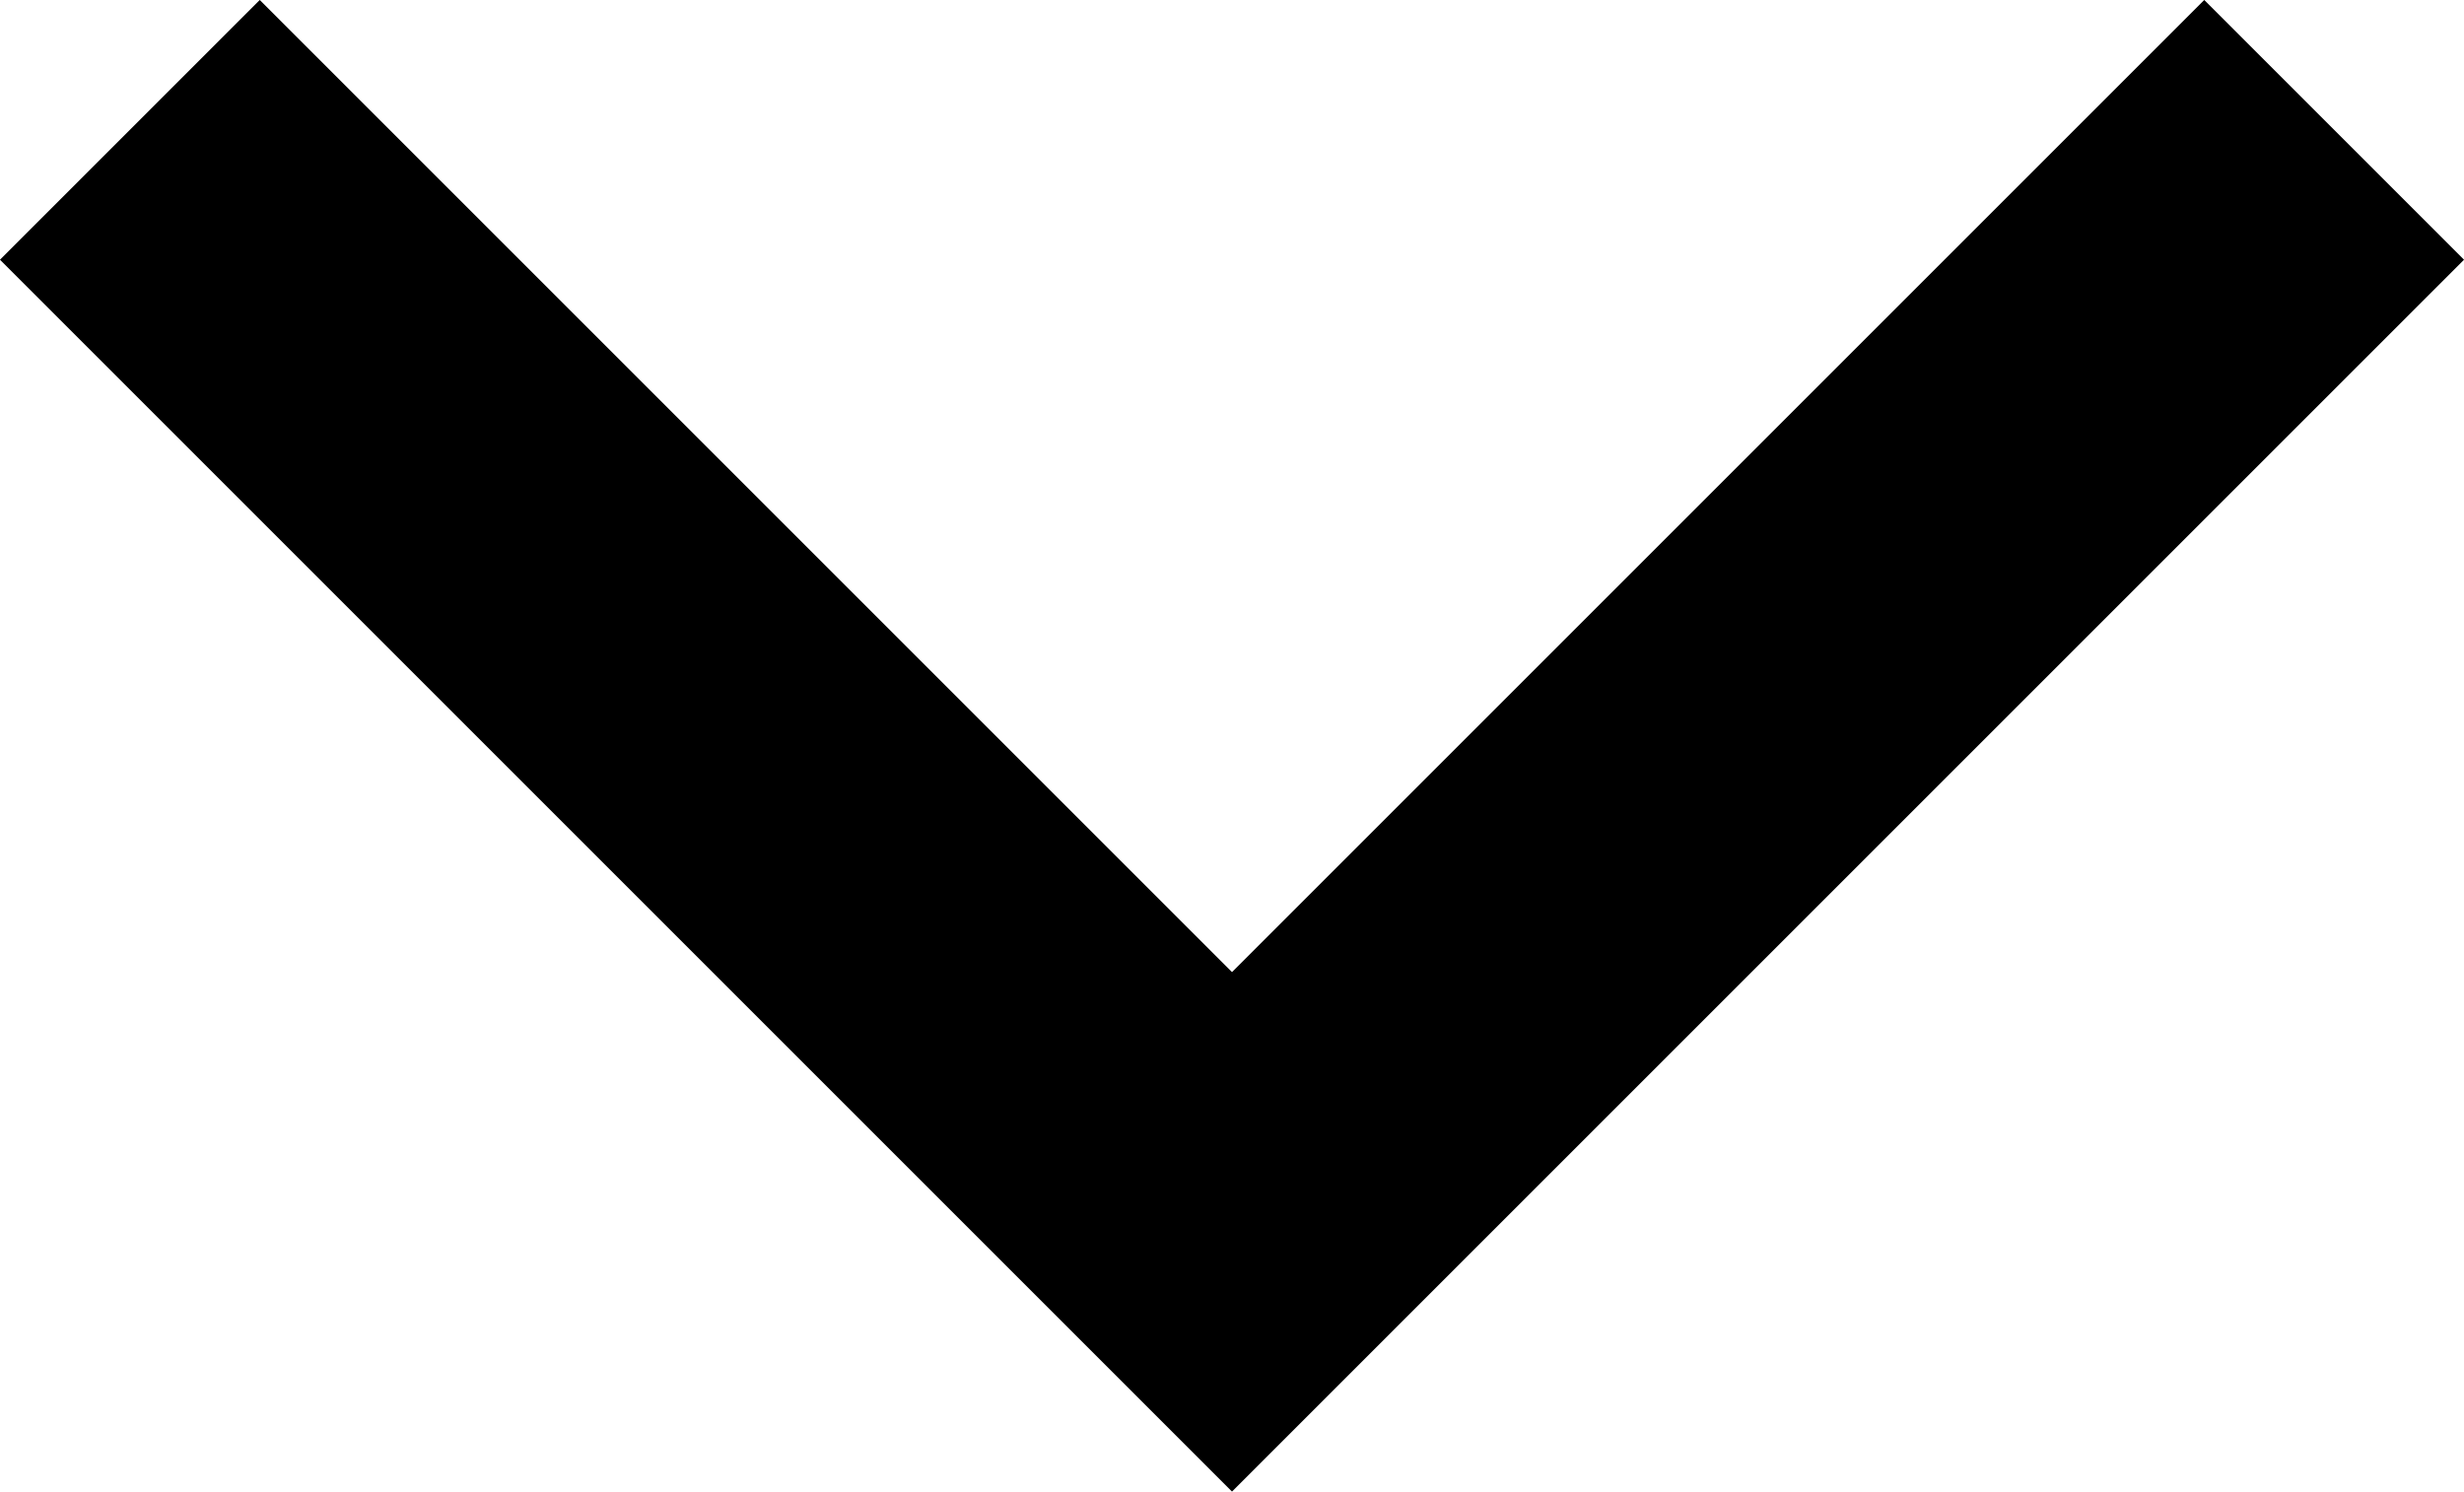 <svg xmlns="http://www.w3.org/2000/svg" width="13.414" height="8.121" viewBox="0 0 13.414 8.121">
  <path id="arw_down_b" d="M0,6,6,0l6,6" transform="translate(12.707 6.707) rotate(180)" fill="none" stroke="#000000" stroke-width="2"/>
</svg>
